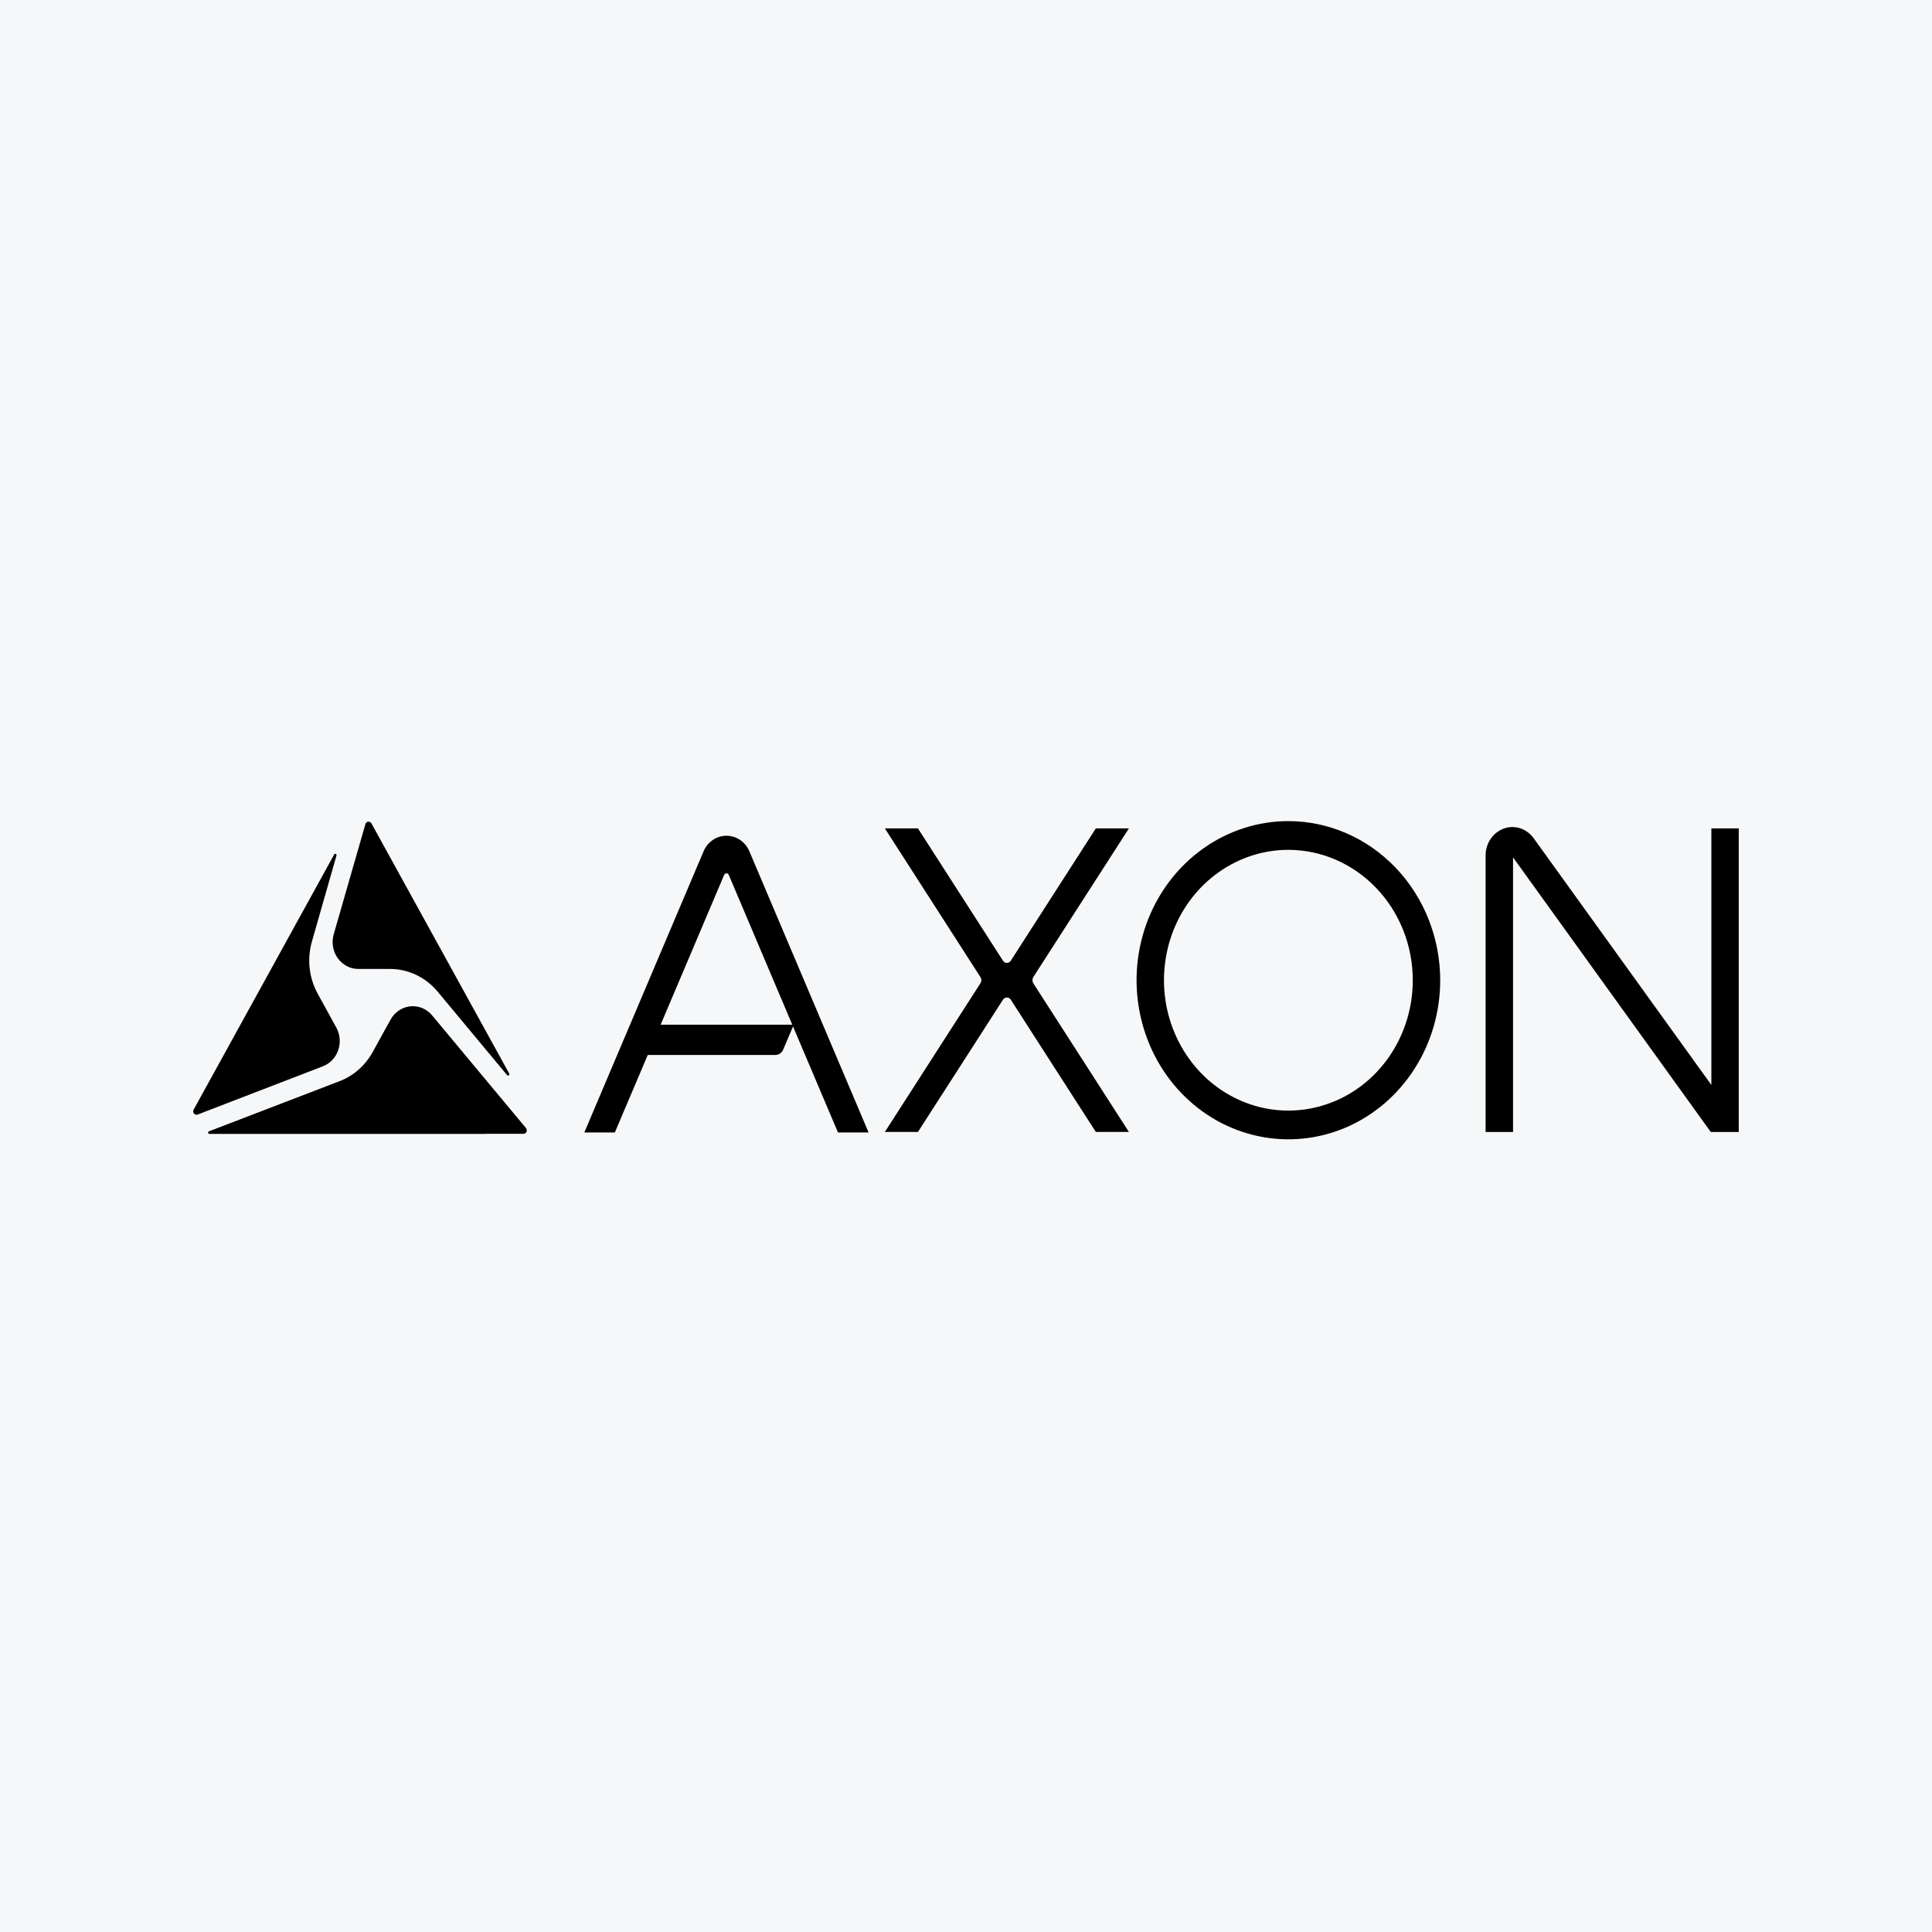 <svg width="40" height="40" viewBox="0 0 40 40" fill="none" xmlns="http://www.w3.org/2000/svg">
<rect width="40" height="40" fill="#F6F7F8"/>
<path d="M10.496 22.256C10.501 22.262 10.507 22.266 10.514 22.268C10.521 22.269 10.528 22.267 10.534 22.263C10.54 22.259 10.544 22.253 10.545 22.245C10.547 22.238 10.545 22.23 10.541 22.224L8.143 17.87L7.69 17.047C7.684 17.035 7.674 17.026 7.662 17.02C7.65 17.013 7.637 17.011 7.624 17.012C7.611 17.014 7.598 17.019 7.588 17.027C7.578 17.036 7.57 17.047 7.566 17.06L6.909 19.344C6.885 19.427 6.88 19.515 6.895 19.601C6.909 19.686 6.942 19.767 6.992 19.837C7.041 19.906 7.106 19.963 7.18 20.002C7.254 20.041 7.335 20.061 7.418 20.061H8.073C8.261 20.061 8.446 20.103 8.617 20.184C8.787 20.266 8.939 20.384 9.062 20.532L10.496 22.256Z" fill="black"/>
<path d="M6.458 19.493L6.966 17.714C6.969 17.707 6.968 17.7 6.966 17.694C6.963 17.687 6.958 17.682 6.952 17.679C6.946 17.676 6.939 17.676 6.933 17.678C6.926 17.681 6.921 17.686 6.918 17.692L4.009 22.974C4.002 22.987 3.999 23.002 4 23.017C4.002 23.031 4.008 23.045 4.017 23.056C4.027 23.068 4.04 23.076 4.053 23.079C4.067 23.082 4.082 23.081 4.095 23.075L4.104 23.071L6.686 22.076C6.759 22.048 6.825 22.004 6.879 21.946C6.934 21.889 6.976 21.82 7.002 21.743C7.029 21.667 7.039 21.585 7.032 21.504C7.025 21.424 7.002 21.345 6.963 21.275L6.578 20.574C6.489 20.412 6.432 20.233 6.411 20.047C6.391 19.861 6.406 19.672 6.458 19.493" fill="black"/>
<path d="M10.065 23.474H10.838C10.851 23.474 10.863 23.471 10.874 23.464C10.885 23.456 10.894 23.446 10.9 23.434C10.905 23.422 10.908 23.408 10.906 23.395C10.905 23.382 10.9 23.369 10.892 23.358L8.947 21.023C8.891 20.956 8.822 20.904 8.743 20.871C8.664 20.839 8.58 20.826 8.495 20.835C8.411 20.843 8.33 20.873 8.259 20.921C8.188 20.968 8.129 21.033 8.086 21.11L7.716 21.781C7.562 22.06 7.32 22.273 7.032 22.384L4.325 23.423C4.32 23.425 4.315 23.429 4.312 23.435C4.309 23.441 4.308 23.447 4.309 23.453C4.31 23.46 4.313 23.465 4.318 23.469C4.323 23.474 4.329 23.476 4.335 23.476H10.065V23.474Z" fill="black"/>
<path d="M15.04 17.303C14.938 17.303 14.838 17.334 14.753 17.394C14.668 17.453 14.602 17.538 14.562 17.637L12.098 23.446H12.73L13.411 21.842H16.054C16.088 21.842 16.121 21.831 16.149 21.812C16.178 21.793 16.2 21.765 16.214 21.733L16.434 21.215H13.678L14.993 18.113C14.997 18.103 15.004 18.095 15.012 18.089C15.021 18.084 15.03 18.081 15.04 18.081C15.051 18.081 15.06 18.084 15.069 18.089C15.077 18.095 15.084 18.103 15.088 18.113L17.349 23.446H17.983L15.521 17.64C15.482 17.54 15.415 17.455 15.33 17.395C15.244 17.335 15.143 17.303 15.04 17.303Z" fill="black"/>
<path d="M26.675 17C26.053 17 25.446 17.193 24.929 17.555C24.412 17.917 24.009 18.431 23.771 19.033C23.533 19.635 23.47 20.298 23.592 20.937C23.713 21.576 24.012 22.163 24.452 22.624C24.891 23.084 25.451 23.398 26.061 23.525C26.671 23.652 27.303 23.587 27.878 23.338C28.452 23.089 28.943 22.666 29.288 22.125C29.634 21.583 29.818 20.946 29.818 20.294C29.817 19.421 29.486 18.584 28.896 17.966C28.307 17.349 27.508 17.001 26.675 17ZM29.25 20.294C29.25 20.828 29.099 21.35 28.816 21.794C28.533 22.238 28.131 22.584 27.66 22.788C27.189 22.992 26.672 23.046 26.172 22.942C25.672 22.837 25.213 22.58 24.853 22.203C24.493 21.825 24.248 21.344 24.148 20.821C24.049 20.297 24.1 19.754 24.295 19.261C24.49 18.768 24.82 18.346 25.244 18.05C25.668 17.753 26.166 17.595 26.675 17.595C27.358 17.596 28.012 17.881 28.495 18.387C28.978 18.893 29.25 19.579 29.25 20.294Z" fill="black"/>
<path d="M23.373 17.151H22.688L20.925 19.894C20.916 19.907 20.904 19.917 20.89 19.925C20.877 19.932 20.861 19.936 20.846 19.936C20.831 19.936 20.816 19.932 20.802 19.925C20.788 19.917 20.777 19.907 20.768 19.894L19.005 17.151H18.32L20.297 20.227C20.31 20.246 20.317 20.27 20.317 20.293C20.317 20.317 20.31 20.34 20.297 20.36L18.32 23.436H19.005L20.768 20.694C20.777 20.681 20.789 20.67 20.802 20.663C20.816 20.656 20.831 20.652 20.846 20.652C20.862 20.652 20.877 20.656 20.891 20.663C20.904 20.67 20.916 20.681 20.925 20.694L22.688 23.436H23.373L21.395 20.36C21.383 20.34 21.376 20.317 21.376 20.293C21.376 20.27 21.383 20.246 21.395 20.227L23.373 17.151Z" fill="black"/>
<path d="M35.432 17.151V22.463L31.743 17.341C31.684 17.264 31.607 17.203 31.52 17.166C31.433 17.128 31.338 17.115 31.244 17.127C31.108 17.146 30.984 17.217 30.895 17.325C30.805 17.433 30.756 17.573 30.758 17.716V23.437H31.326V17.751L35.42 23.437H35.999V17.151H35.432Z" fill="black"/>
</svg>
